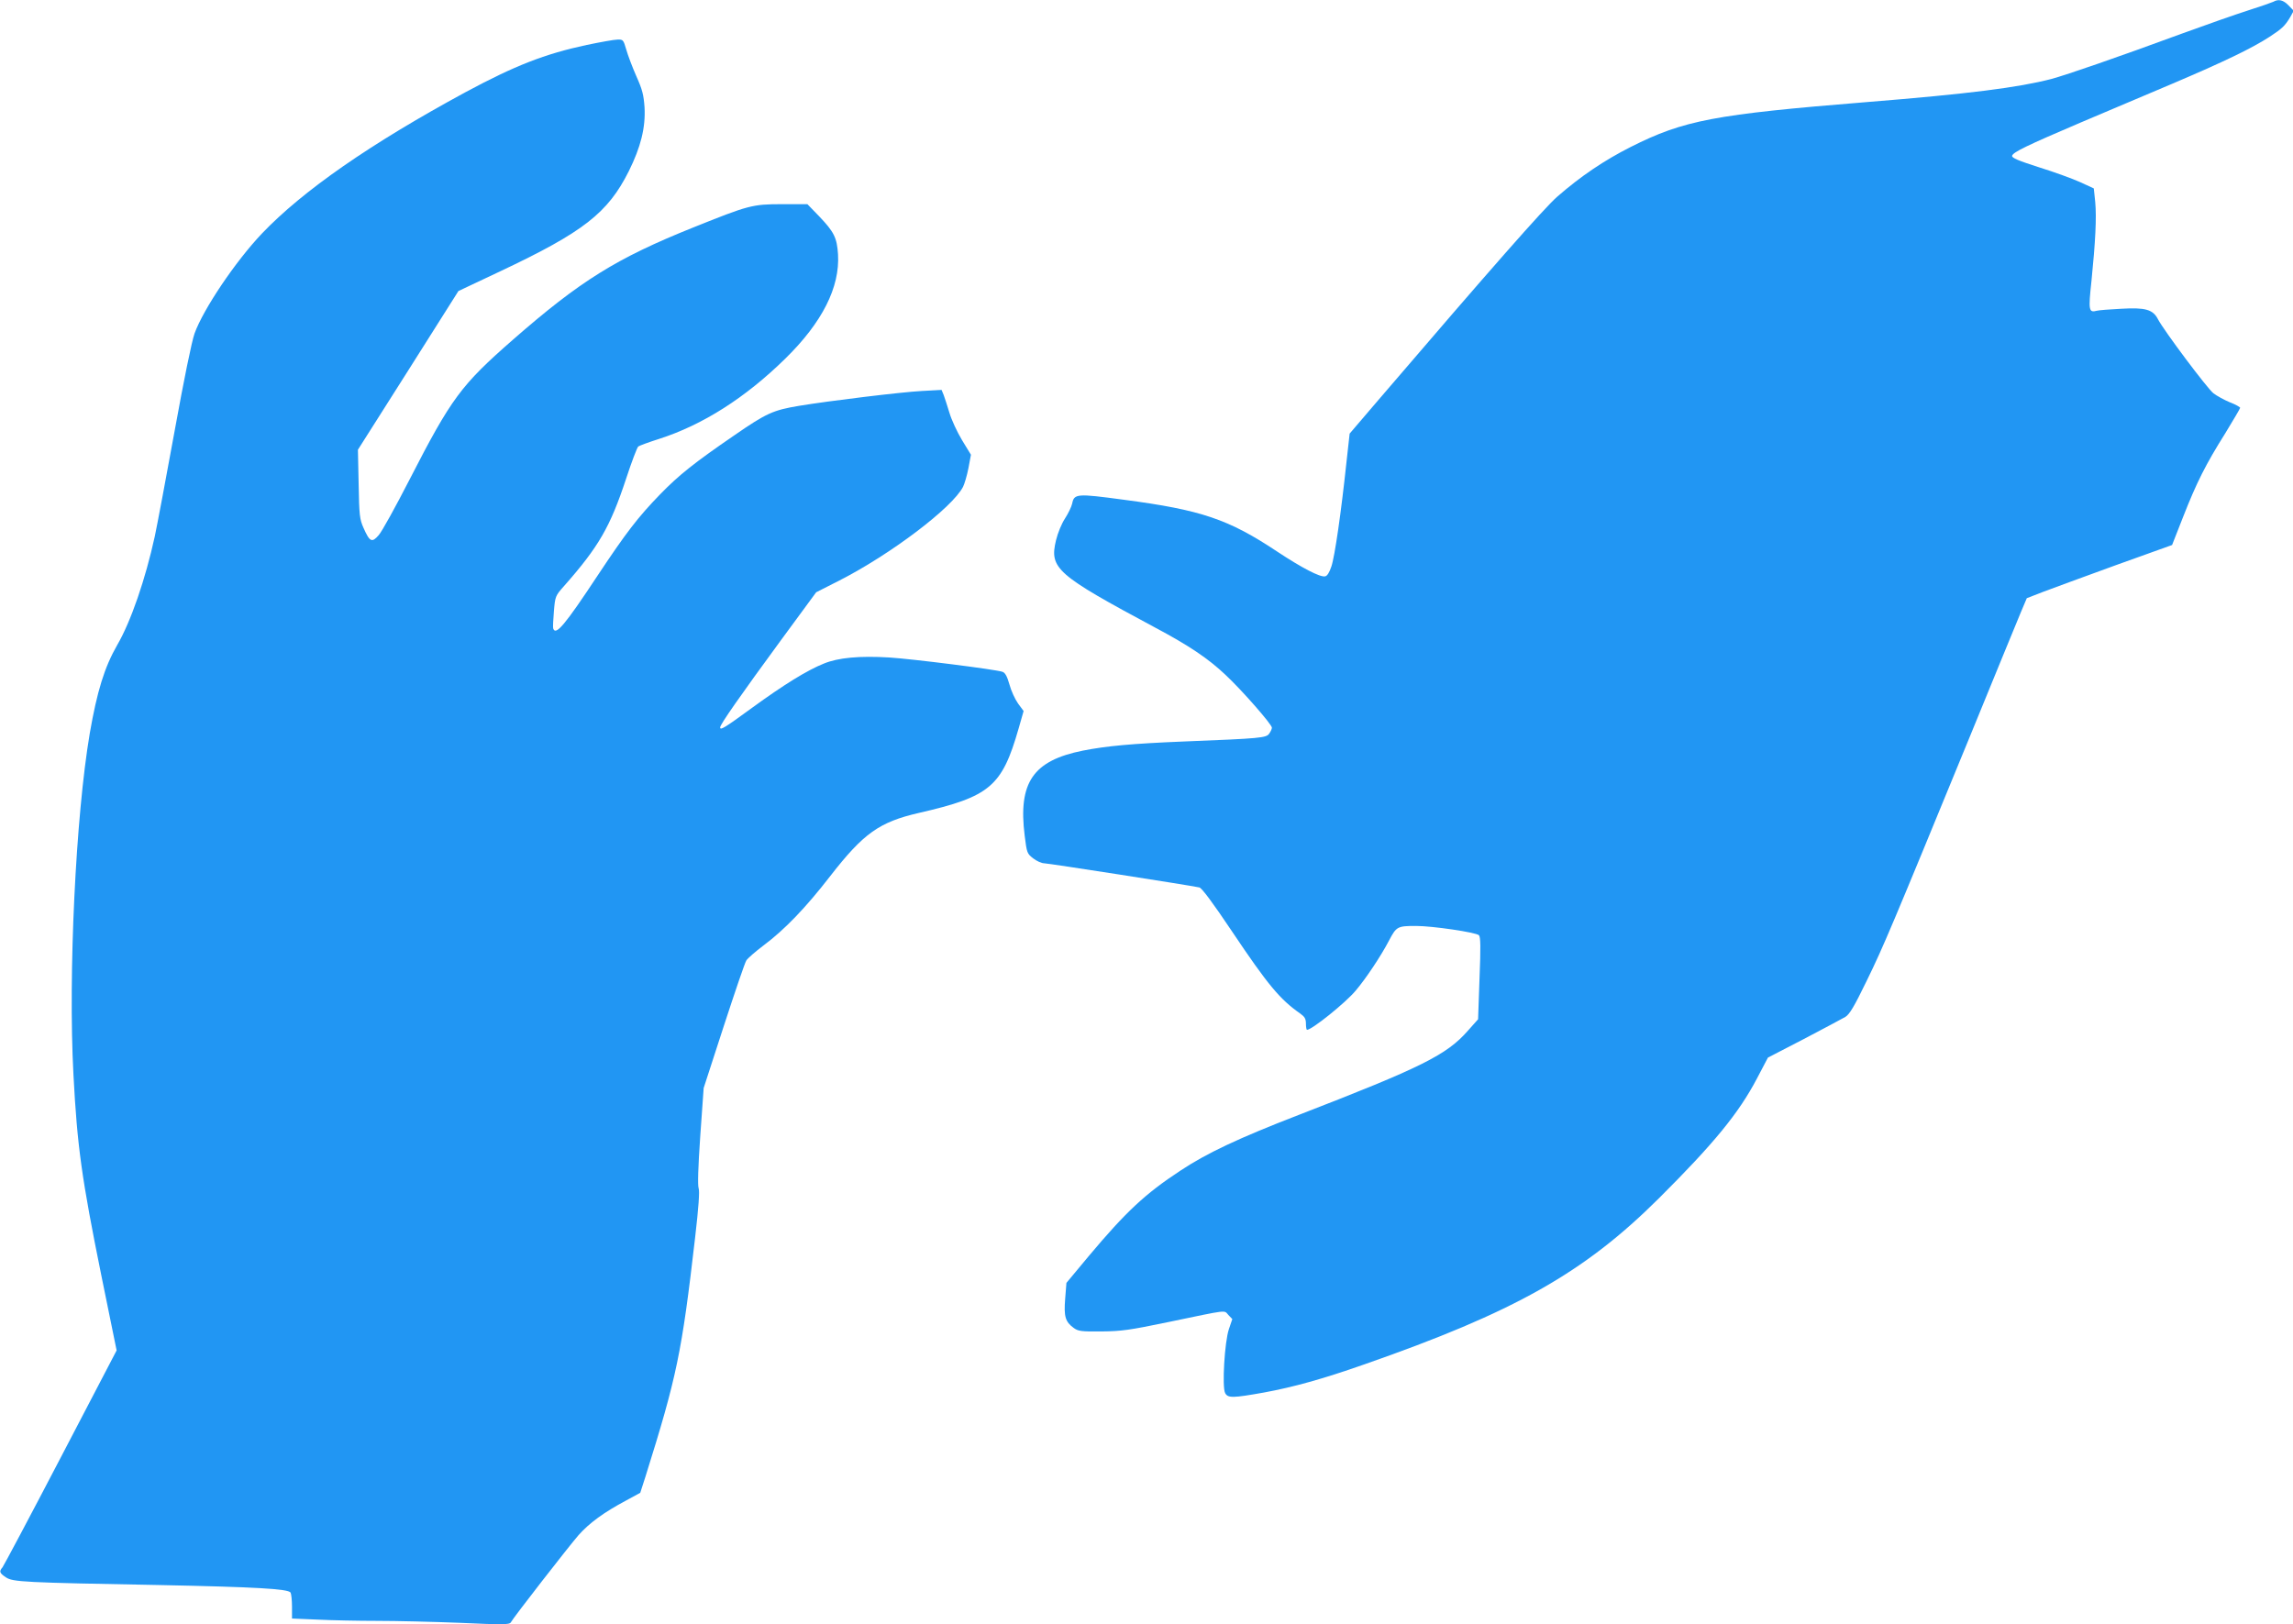 <?xml version="1.0" standalone="no"?>
<!DOCTYPE svg PUBLIC "-//W3C//DTD SVG 20010904//EN"
 "http://www.w3.org/TR/2001/REC-SVG-20010904/DTD/svg10.dtd">
<svg version="1.0" xmlns="http://www.w3.org/2000/svg"
 width="1280pt" height="907pt" viewBox="0 0 1280 907"
 preserveAspectRatio="xMidYMid meet">
<g transform="translate(0,907) scale(0.1,-0.1)"
fill="#2196f3" stroke="none">
<path d="M12690 9060 c-8 -4 -71 -26 -140 -48 -69 -22 -237 -81 -374 -131
-353 -130 -637 -228 -725 -252 -186 -48 -459 -83 -1031 -129 -852 -69 -1020
-101 -1318 -251 -148 -75 -277 -162 -409 -277 -74 -65 -368 -399 -994 -1130
l-165 -193 -18 -162 c-29 -274 -65 -525 -84 -580 -11 -33 -23 -53 -35 -55 -28
-6 -131 48 -267 138 -272 181 -424 233 -859 290 -260 35 -275 34 -286 -22 -4
-18 -22 -55 -40 -83 -19 -29 -40 -80 -50 -121 -38 -158 1 -192 555 -489 188
-100 295 -172 392 -264 92 -86 258 -276 258 -294 0 -7 -7 -22 -15 -33 -16 -24
-46 -27 -475 -44 -294 -12 -432 -25 -565 -51 -279 -56 -362 -178 -325 -475 12
-96 13 -100 48 -127 19 -15 47 -27 60 -27 22 0 812 -123 867 -135 14 -3 76
-87 180 -242 203 -303 270 -383 383 -462 25 -18 32 -29 32 -57 0 -19 3 -34 6
-34 27 0 214 150 271 218 57 67 141 193 186 279 42 80 47 83 152 83 92 0 336
-36 351 -52 9 -10 10 -67 3 -241 l-8 -228 -57 -64 c-118 -135 -259 -205 -944
-470 -334 -129 -513 -213 -662 -312 -196 -129 -302 -228 -511 -477 l-124 -149
-7 -89 c-8 -99 1 -128 47 -162 26 -19 42 -21 155 -20 112 1 156 7 377 53 338
70 306 67 332 39 l22 -23 -19 -56 c-24 -70 -39 -324 -21 -357 15 -29 43 -28
217 3 163 30 326 75 554 155 844 294 1232 513 1651 930 307 306 445 475 546
667 l62 118 201 104 c110 58 214 113 231 123 24 15 49 57 119 201 93 190 142
307 569 1347 143 349 274 670 292 712 l33 78 90 35 c50 19 233 86 406 149
l315 113 62 158 c75 191 125 291 235 466 45 74 83 138 83 142 0 4 -26 19 -58
31 -31 13 -73 36 -91 50 -34 26 -278 352 -310 414 -28 54 -70 66 -206 58 -63
-3 -124 -8 -135 -11 -45 -12 -48 1 -30 166 22 219 29 353 21 441 l-8 76 -76
35 c-42 19 -146 57 -230 83 -115 37 -152 52 -150 64 4 20 83 58 383 186 138
58 367 156 510 216 289 123 447 199 545 263 69 45 86 61 116 112 l18 33 -29
30 c-29 30 -56 37 -85 20z"/>
<path d="M3275 8819 c-234 -50 -402 -116 -677 -264 -533 -289 -908 -550 -1136
-789 -148 -156 -327 -422 -376 -558 -16 -45 -59 -256 -111 -543 -47 -258 -97
-524 -111 -590 -52 -238 -133 -475 -210 -607 -71 -124 -112 -257 -153 -493
-78 -460 -121 -1345 -91 -1905 21 -400 46 -580 156 -1123 l85 -417 -312 -598
c-171 -328 -318 -604 -325 -613 -20 -23 -17 -32 19 -56 39 -26 98 -29 857 -43
535 -11 718 -21 732 -42 4 -7 8 -43 8 -79 l0 -66 143 -6 c78 -4 228 -7 332 -7
105 0 313 -5 464 -11 237 -11 275 -10 282 2 16 29 324 425 378 487 60 68 142
128 266 194 l79 43 29 90 c175 558 203 691 277 1333 20 172 26 261 20 277 -6
16 -3 120 9 292 l19 268 112 345 c62 190 118 355 126 367 7 12 51 50 96 84
119 89 236 211 373 388 185 238 273 301 494 352 397 91 464 147 557 471 l28
98 -31 42 c-17 24 -39 72 -48 106 -13 46 -24 66 -39 71 -36 13 -504 72 -632
80 -166 10 -285 -1 -365 -34 -93 -37 -225 -119 -398 -245 -160 -117 -181 -129
-181 -111 0 16 114 179 342 490 l194 264 130 66 c286 146 630 406 690 523 8
16 22 63 30 104 l14 75 -50 82 c-27 45 -59 114 -70 152 -12 39 -26 83 -32 99
l-12 29 -110 -6 c-114 -6 -517 -55 -686 -83 -144 -24 -182 -41 -360 -164 -226
-155 -310 -222 -416 -331 -123 -127 -189 -213 -347 -451 -185 -280 -235 -339
-249 -297 -2 6 0 49 4 96 7 83 8 86 55 139 196 222 259 332 348 601 31 95 62
176 68 180 7 5 58 24 115 42 244 78 483 230 706 449 206 202 305 398 294 582
-6 93 -22 125 -106 213 l-65 67 -141 0 c-167 0 -187 -6 -496 -130 -429 -172
-631 -298 -1007 -627 -289 -253 -343 -325 -577 -781 -77 -150 -154 -290 -172
-310 -38 -44 -50 -38 -85 41 -21 47 -24 69 -27 244 l-4 192 281 443 280 443
233 110 c466 220 601 326 718 559 67 135 94 243 88 356 -5 71 -12 99 -46 175
-22 50 -47 116 -56 148 -16 55 -18 57 -49 56 -18 0 -95 -14 -172 -30z"/>
</g>
</svg>
